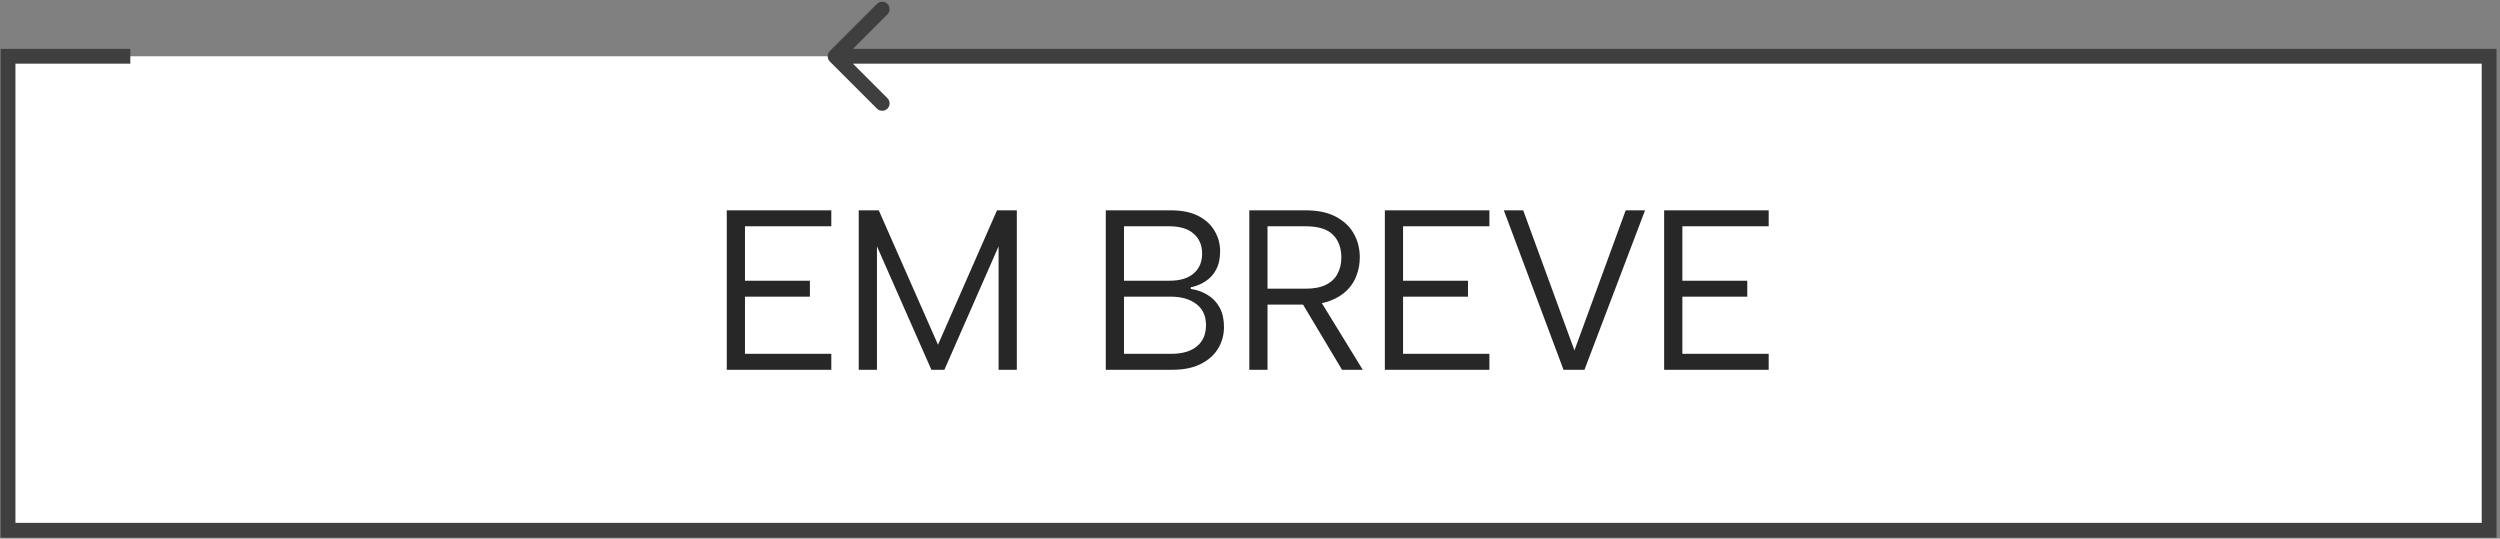 <svg xmlns="http://www.w3.org/2000/svg" width="311" height="67" viewBox="0 0 311 67" fill="none"><rect x="0" y="0" width="311" height="67" fill="#808080" stroke="none"/><path d="M309.647 65.965V7H16.215H1V65.965H309.647Z" fill="white"></path><path d="M309.647 7H310.568V6.079H309.647V7ZM309.647 65.965V66.887H310.568V65.965H309.647ZM1 65.965H0.079V66.887H1V65.965ZM1 7V6.079H0.079V7H1ZM103.231 6.349C102.871 6.708 102.871 7.292 103.231 7.651L109.094 13.515C109.454 13.875 110.037 13.875 110.397 13.515C110.757 13.155 110.757 12.572 110.397 12.212L105.185 7L110.397 1.788C110.757 1.428 110.757 0.845 110.397 0.485C110.037 0.125 109.454 0.125 109.094 0.485L103.231 6.349ZM309.647 7H308.725V65.965H309.647H310.568V7H309.647ZM309.647 65.965V65.044H1V65.965V66.887H309.647V65.965ZM1 65.965H1.921V7H1H0.079V65.965H1ZM103.882 7V7.921H309.647V7V6.079H103.882V7ZM1 7V7.921H16.215V7V6.079H1V7Z" fill="#3F3F3F"></path><path d="M103.415 28.148H92.675V34.92H100.751V36.904H92.675V44.016H103.415V46H90.409V26.164H103.415V28.148ZM109.093 46H106.826V26.164H109.32L116.687 42.883L124.026 26.164H126.492V46H124.225V30.642L117.481 46H115.865L109.093 30.642V46ZM149.544 31.548C149.544 30.509 149.195 29.688 148.496 29.083C147.816 28.46 146.796 28.148 145.435 28.148H139.825V34.92H145.52C146.805 34.92 147.797 34.618 148.496 34.014C149.195 33.409 149.544 32.587 149.544 31.548ZM137.558 46V26.164H145.634C147.032 26.164 148.184 26.401 149.091 26.873C149.998 27.345 150.668 27.968 151.103 28.743C151.556 29.499 151.783 30.339 151.783 31.265C151.783 32.172 151.613 32.937 151.273 33.56C150.952 34.165 150.508 34.647 149.941 35.005C149.393 35.364 148.789 35.61 148.127 35.742V35.941C148.921 36.054 149.629 36.309 150.253 36.706C150.876 37.083 151.367 37.603 151.726 38.264C152.085 38.925 152.265 39.728 152.265 40.673C152.265 41.655 152.019 42.552 151.528 43.365C151.037 44.177 150.309 44.819 149.346 45.292C148.401 45.764 147.24 46 145.861 46H137.558ZM139.825 44.016H145.691C147.051 44.016 148.109 43.714 148.864 43.11C149.639 42.486 150.026 41.598 150.026 40.446C150.026 39.294 149.62 38.415 148.808 37.811C148.014 37.206 146.947 36.904 145.606 36.904H139.825V44.016ZM166.862 32.03C166.862 30.84 166.513 29.895 165.814 29.196C165.115 28.497 163.972 28.148 162.385 28.148H157.681V35.912H162.413C163.452 35.912 164.293 35.752 164.935 35.431C165.597 35.109 166.078 34.656 166.381 34.07C166.702 33.485 166.862 32.805 166.862 32.03ZM162.385 26.164C163.934 26.164 165.2 26.429 166.182 26.958C167.183 27.487 167.93 28.195 168.421 29.083C168.912 29.952 169.158 30.934 169.158 32.03C169.158 32.805 169.025 33.541 168.761 34.24C168.515 34.939 168.119 35.563 167.571 36.111C167.023 36.658 166.324 37.093 165.474 37.414C164.624 37.735 163.604 37.896 162.413 37.896H157.681V46H155.414V26.164H162.385ZM164.029 37.046L169.526 46H166.947L161.592 37.046H164.029ZM185.281 28.148H174.542V34.92H182.617V36.904H174.542V44.016H185.281V46H172.275V26.164H185.281V28.148ZM202.237 26.164H204.646L197.108 46H194.501L187.077 26.164H189.485L195.861 43.591L202.237 26.164ZM220.025 28.148H209.286V34.92H217.362V36.904H209.286V44.016H220.025V46H207.019V26.164H220.025V28.148Z" fill="#272727"></path></svg>